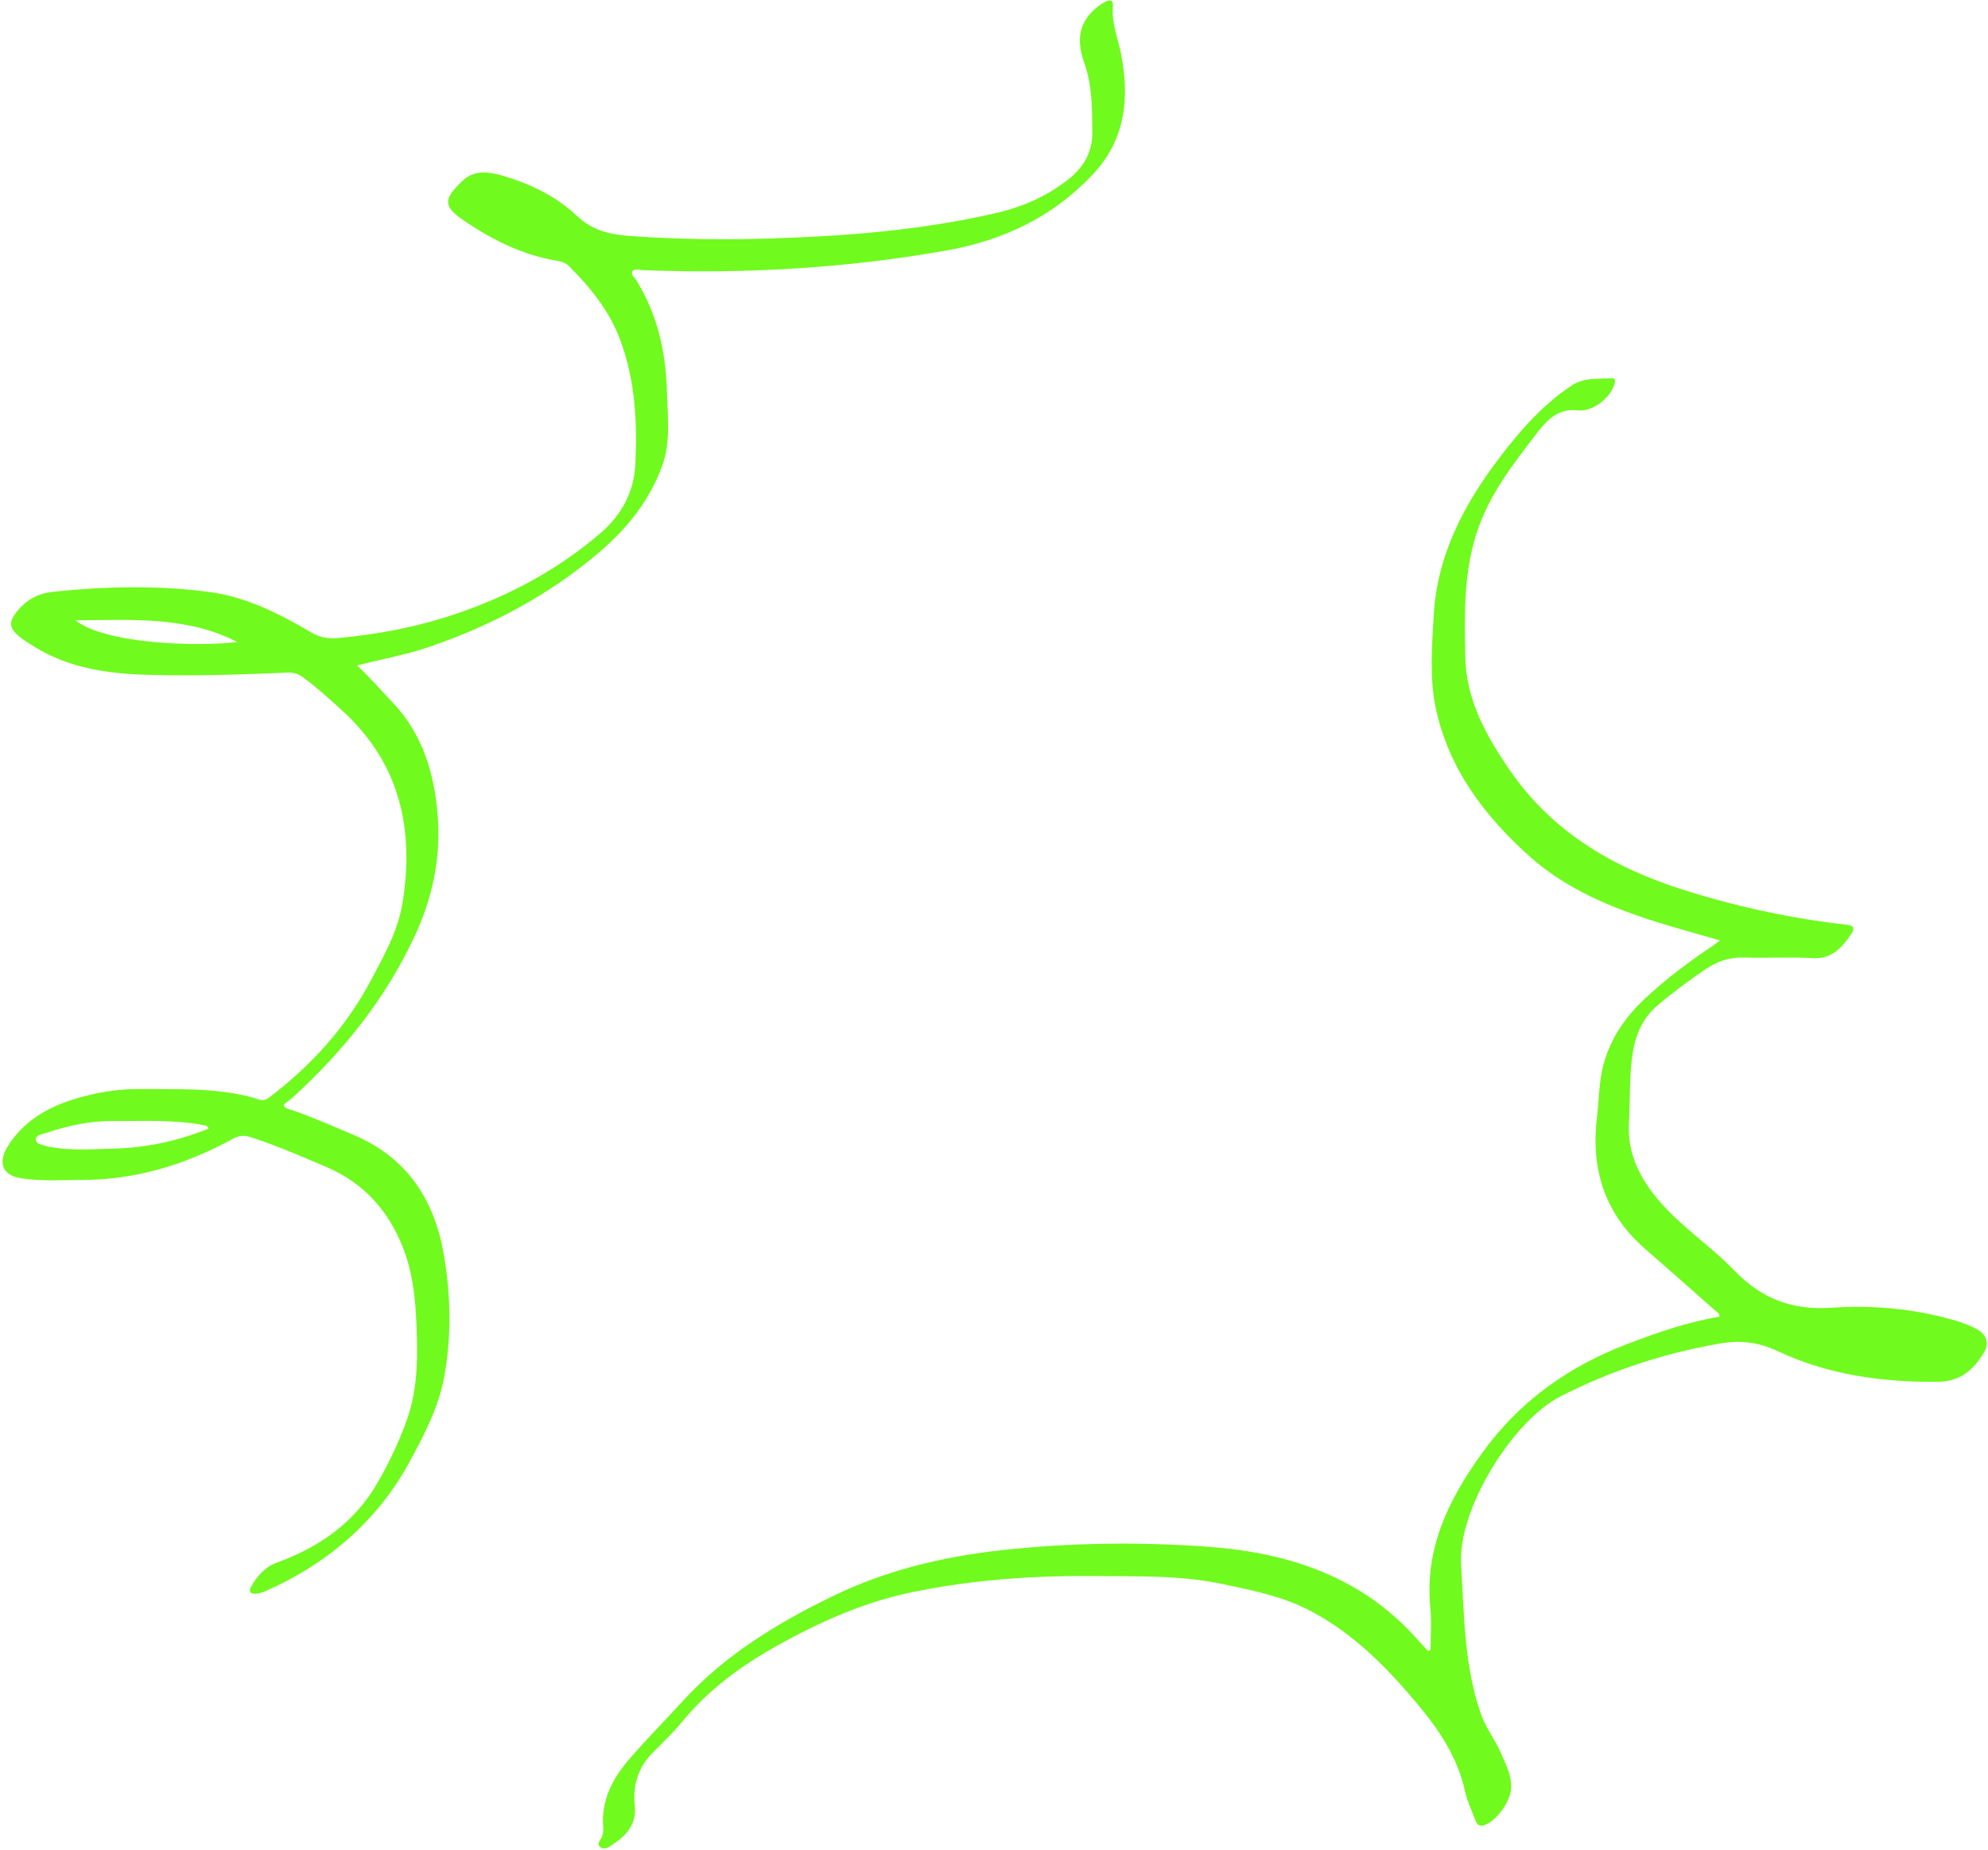 <svg width="678" height="631" viewBox="0 0 678 631" fill="none" xmlns="http://www.w3.org/2000/svg">
<path d="M121.944 227.15C126.439 231.379 130.135 235.675 134.03 239.771C144.252 250.628 148.147 263.916 149.279 278.302C150.411 292.989 147.415 306.743 141.055 320.13C131.167 341.044 117.083 358.561 100.202 374.047C99.236 374.946 98.138 375.678 97.106 376.511C96.939 376.644 96.872 376.911 96.739 377.177C97.538 378.409 99.003 378.443 100.202 378.875C107.227 381.373 114.086 384.37 120.945 387.301C139.324 395.227 148.447 409.847 151.544 428.962C153.774 442.65 153.974 456.403 151.444 469.957C149.579 479.981 144.818 489.173 139.99 498.131C128.703 519.045 111.622 533.498 90.08 542.99C89.215 543.356 88.249 543.556 87.317 543.656C85.519 543.822 84.653 542.99 85.619 541.291C87.683 537.661 90.38 534.531 94.375 533.065C108.792 527.837 120.745 519.578 128.636 506.024C132.632 499.164 135.995 492.037 138.691 484.577C142.72 473.354 142.52 461.632 141.954 449.976C141.555 441.684 140.523 433.425 137.426 425.599C132.432 412.91 124.042 403.519 111.323 398.091C102.799 394.461 94.309 390.764 85.485 387.9C83.255 387.168 81.457 387.368 79.359 388.5C63.244 397.358 46.064 402.553 27.518 402.52C20.659 402.52 13.8 403.02 6.975 401.887C0.116 400.755 -0.284 395.893 2.513 391.264C7.508 383.005 15.399 378.143 24.422 375.212C32.213 372.715 40.204 371.382 48.494 371.482C61.979 371.649 75.497 370.916 88.615 375.146C90.114 375.645 91.212 374.846 92.244 374.047C106.362 363.257 118.015 350.335 126.405 334.583C130.9 326.125 135.695 317.699 137.26 308.141C141.355 283.131 136.527 260.719 117.149 242.802C112.721 238.706 108.259 234.676 103.398 231.08C101.734 229.847 100.102 229.348 98.071 229.448C82.289 230.114 66.507 230.647 50.725 230.214C37.107 229.847 23.822 228.049 11.902 220.722C10.371 219.79 8.806 218.824 7.374 217.759C2.879 214.395 2.68 212.164 6.309 207.968C9.439 204.371 13.134 202.406 18.096 201.873C35.908 200.008 53.722 199.609 71.435 201.94C83.987 203.605 95.274 209.366 106.129 215.727C109.225 217.559 112.022 217.958 115.618 217.625C127.737 216.493 139.624 214.362 151.177 210.798C170.955 204.671 189.134 195.346 204.883 181.792C211.808 175.831 216.17 168.005 216.669 158.647C217.402 143.994 216.669 129.507 211.375 115.554C207.68 105.863 201.32 98.07 194.128 90.843C192.963 89.678 191.565 89.211 189.933 88.945C178.28 87.013 167.991 81.885 158.336 75.324C151.144 70.462 151.177 68.098 157.37 62.003C161.699 57.741 166.56 58.54 171.521 59.972C180.91 62.703 189.733 66.999 196.725 73.626C202.086 78.688 208.046 79.987 214.672 80.486C235.981 82.051 257.29 81.852 278.599 80.686C299.242 79.587 319.719 77.289 339.896 72.627C349.019 70.495 357.442 66.766 364.701 60.904C369.462 57.075 372.559 51.946 372.525 45.352C372.459 37.293 372.592 29.367 369.795 21.474C368.13 16.779 367.298 11.35 370.394 6.555C371.959 4.124 374.157 2.192 376.687 0.76C378.319 -0.172 379.784 -0.305 379.551 2.292C379.051 7.954 381.315 13.115 382.347 18.51C385.244 33.463 383.912 47.583 372.692 59.506C358.974 74.092 342.06 82.051 322.582 85.481C288.321 91.543 253.794 93.507 219.067 92.142C217.935 92.109 216.37 91.476 215.704 92.542C215.005 93.674 216.436 94.673 217.036 95.639C224.227 107.261 227.091 120.116 227.457 133.504C227.69 141.996 228.822 150.688 225.826 158.947C221.531 170.736 213.906 180.227 204.45 188.319C187.369 202.906 167.858 213.296 146.749 220.556C138.858 223.287 130.567 224.752 121.977 226.95L121.944 227.15ZM71.168 385.003C70.636 383.804 69.837 383.904 69.171 383.771C59.016 381.839 48.761 382.505 38.539 382.406C30.781 382.339 23.29 383.937 15.998 386.402C14.599 386.868 12.236 387.035 12.236 388.633C12.236 390.531 14.699 390.498 16.198 391.097C16.531 391.231 16.897 391.197 17.263 391.264C24.322 392.596 31.447 391.997 38.539 391.83C49.759 391.564 60.614 389.266 71.168 384.97V385.003ZM25.753 211.598C35.942 219.79 67.872 220.656 80.924 218.991C63.477 210.066 44.865 211.531 25.753 211.598Z" fill="#71FA1E"/>
<path d="M487.882 562.853C487.882 558.091 488.282 553.262 487.816 548.533C485.818 528.319 493.942 511.701 505.329 495.849C518.114 478.032 534.929 466.11 555.206 458.384C565.394 454.52 575.649 450.924 586.437 449.159C586.437 447.727 585.238 447.36 584.506 446.661C576.748 439.801 568.99 432.907 561.165 426.114C547.448 414.225 542.52 399.139 544.618 381.388C545.35 375.294 545.284 369.1 546.848 363.172C549.246 354.247 554.34 346.854 561.066 340.593C568.391 333.766 576.348 327.805 584.672 322.277C585.271 321.877 585.804 321.411 586.57 320.778C579.378 318.713 572.386 316.815 565.461 314.65C549.479 309.655 534.063 303.261 521.477 291.972C506.261 278.318 494.109 262.233 489.714 241.785C487.483 231.295 488.348 220.405 488.981 209.681C490.213 189.101 499.369 171.883 511.622 155.831C518.68 146.573 526.205 138.015 535.994 131.521C540.289 128.69 544.984 129.356 549.612 129.023C551.377 128.89 550.744 130.588 550.444 131.487C549.013 135.917 542.92 140.546 538.258 139.98C531.632 139.147 527.704 143.11 524.407 147.439C516.117 158.229 507.626 168.919 503.431 182.34C499.136 196.094 499.436 210.081 499.735 224.135C500.035 238.621 506.661 250.643 514.552 262.233C528.935 283.38 549.412 295.601 573.218 303.261C591.731 309.189 610.609 313.318 629.921 315.45C632.451 315.716 632.484 317.015 631.419 318.547C628.222 323.209 624.826 327.239 618.134 326.839C610.443 326.406 602.685 326.906 594.994 326.639C590.066 326.473 585.804 327.838 581.809 330.536C576.148 334.365 570.655 338.428 565.427 342.858C559.601 347.753 557.337 354.247 556.504 361.507C555.705 368.567 555.971 375.694 555.539 382.787C554.906 393.477 559.268 401.969 565.86 409.662C573.518 418.587 583.473 425.081 591.564 433.473C600.787 443.031 611.175 447.027 624.693 446.095C638.311 445.163 652.129 446.361 665.513 450.091C668.543 450.924 671.507 451.956 674.27 453.455C677.5 455.22 678.532 458.25 676.601 461.414C673.038 467.309 668.576 471.305 660.785 471.371C641.84 471.538 623.461 468.974 606.281 460.915C599.622 457.784 593.562 457.085 586.337 458.35C567.292 461.68 549.346 467.575 532.099 476.4C516.15 484.526 497.105 514.598 498.304 533.813C499.369 551.031 499.303 568.215 505.096 584.766C506.794 589.628 510.024 593.591 511.988 598.254C513.586 602.017 515.551 605.613 515.384 609.909C515.218 614.438 510.357 621.299 506.128 622.631C504.397 623.197 503.664 622.198 503.165 620.866C501.933 617.602 500.368 614.405 499.636 611.008C497.172 599.719 491.045 590.461 483.82 581.769C473.266 569.081 461.912 557.458 447.095 549.599C437.673 544.603 427.418 542.572 417.196 540.407C402.946 537.343 388.462 537.776 374.012 537.643C352.803 537.41 331.727 538.842 310.917 543.171C294.669 546.535 279.786 553.195 265.369 561.188C253.083 568.015 241.896 576.141 232.873 587.064C229.743 590.86 226.18 594.324 222.684 597.821C217.623 602.849 215.759 609.01 216.491 615.904C217.19 622.464 213.495 626.194 208.7 629.391C207.501 630.19 206.036 631.156 204.738 630.091C203.306 628.925 204.838 627.693 205.304 626.594C205.77 625.428 205.77 624.229 205.704 623.03C205.071 614.139 208.833 606.846 214.327 600.418C220.22 593.558 226.58 587.131 232.673 580.47C247.023 564.751 264.703 553.895 283.615 544.67C302.027 535.678 321.538 530.983 341.849 528.785C365.288 526.22 388.795 525.921 412.202 527.652C439.471 529.651 464.409 537.843 483.321 559.157C484.519 560.489 485.751 561.821 486.983 563.153C487.283 563.053 487.583 562.953 487.882 562.853Z" fill="#71FA1E"/>
</svg>
